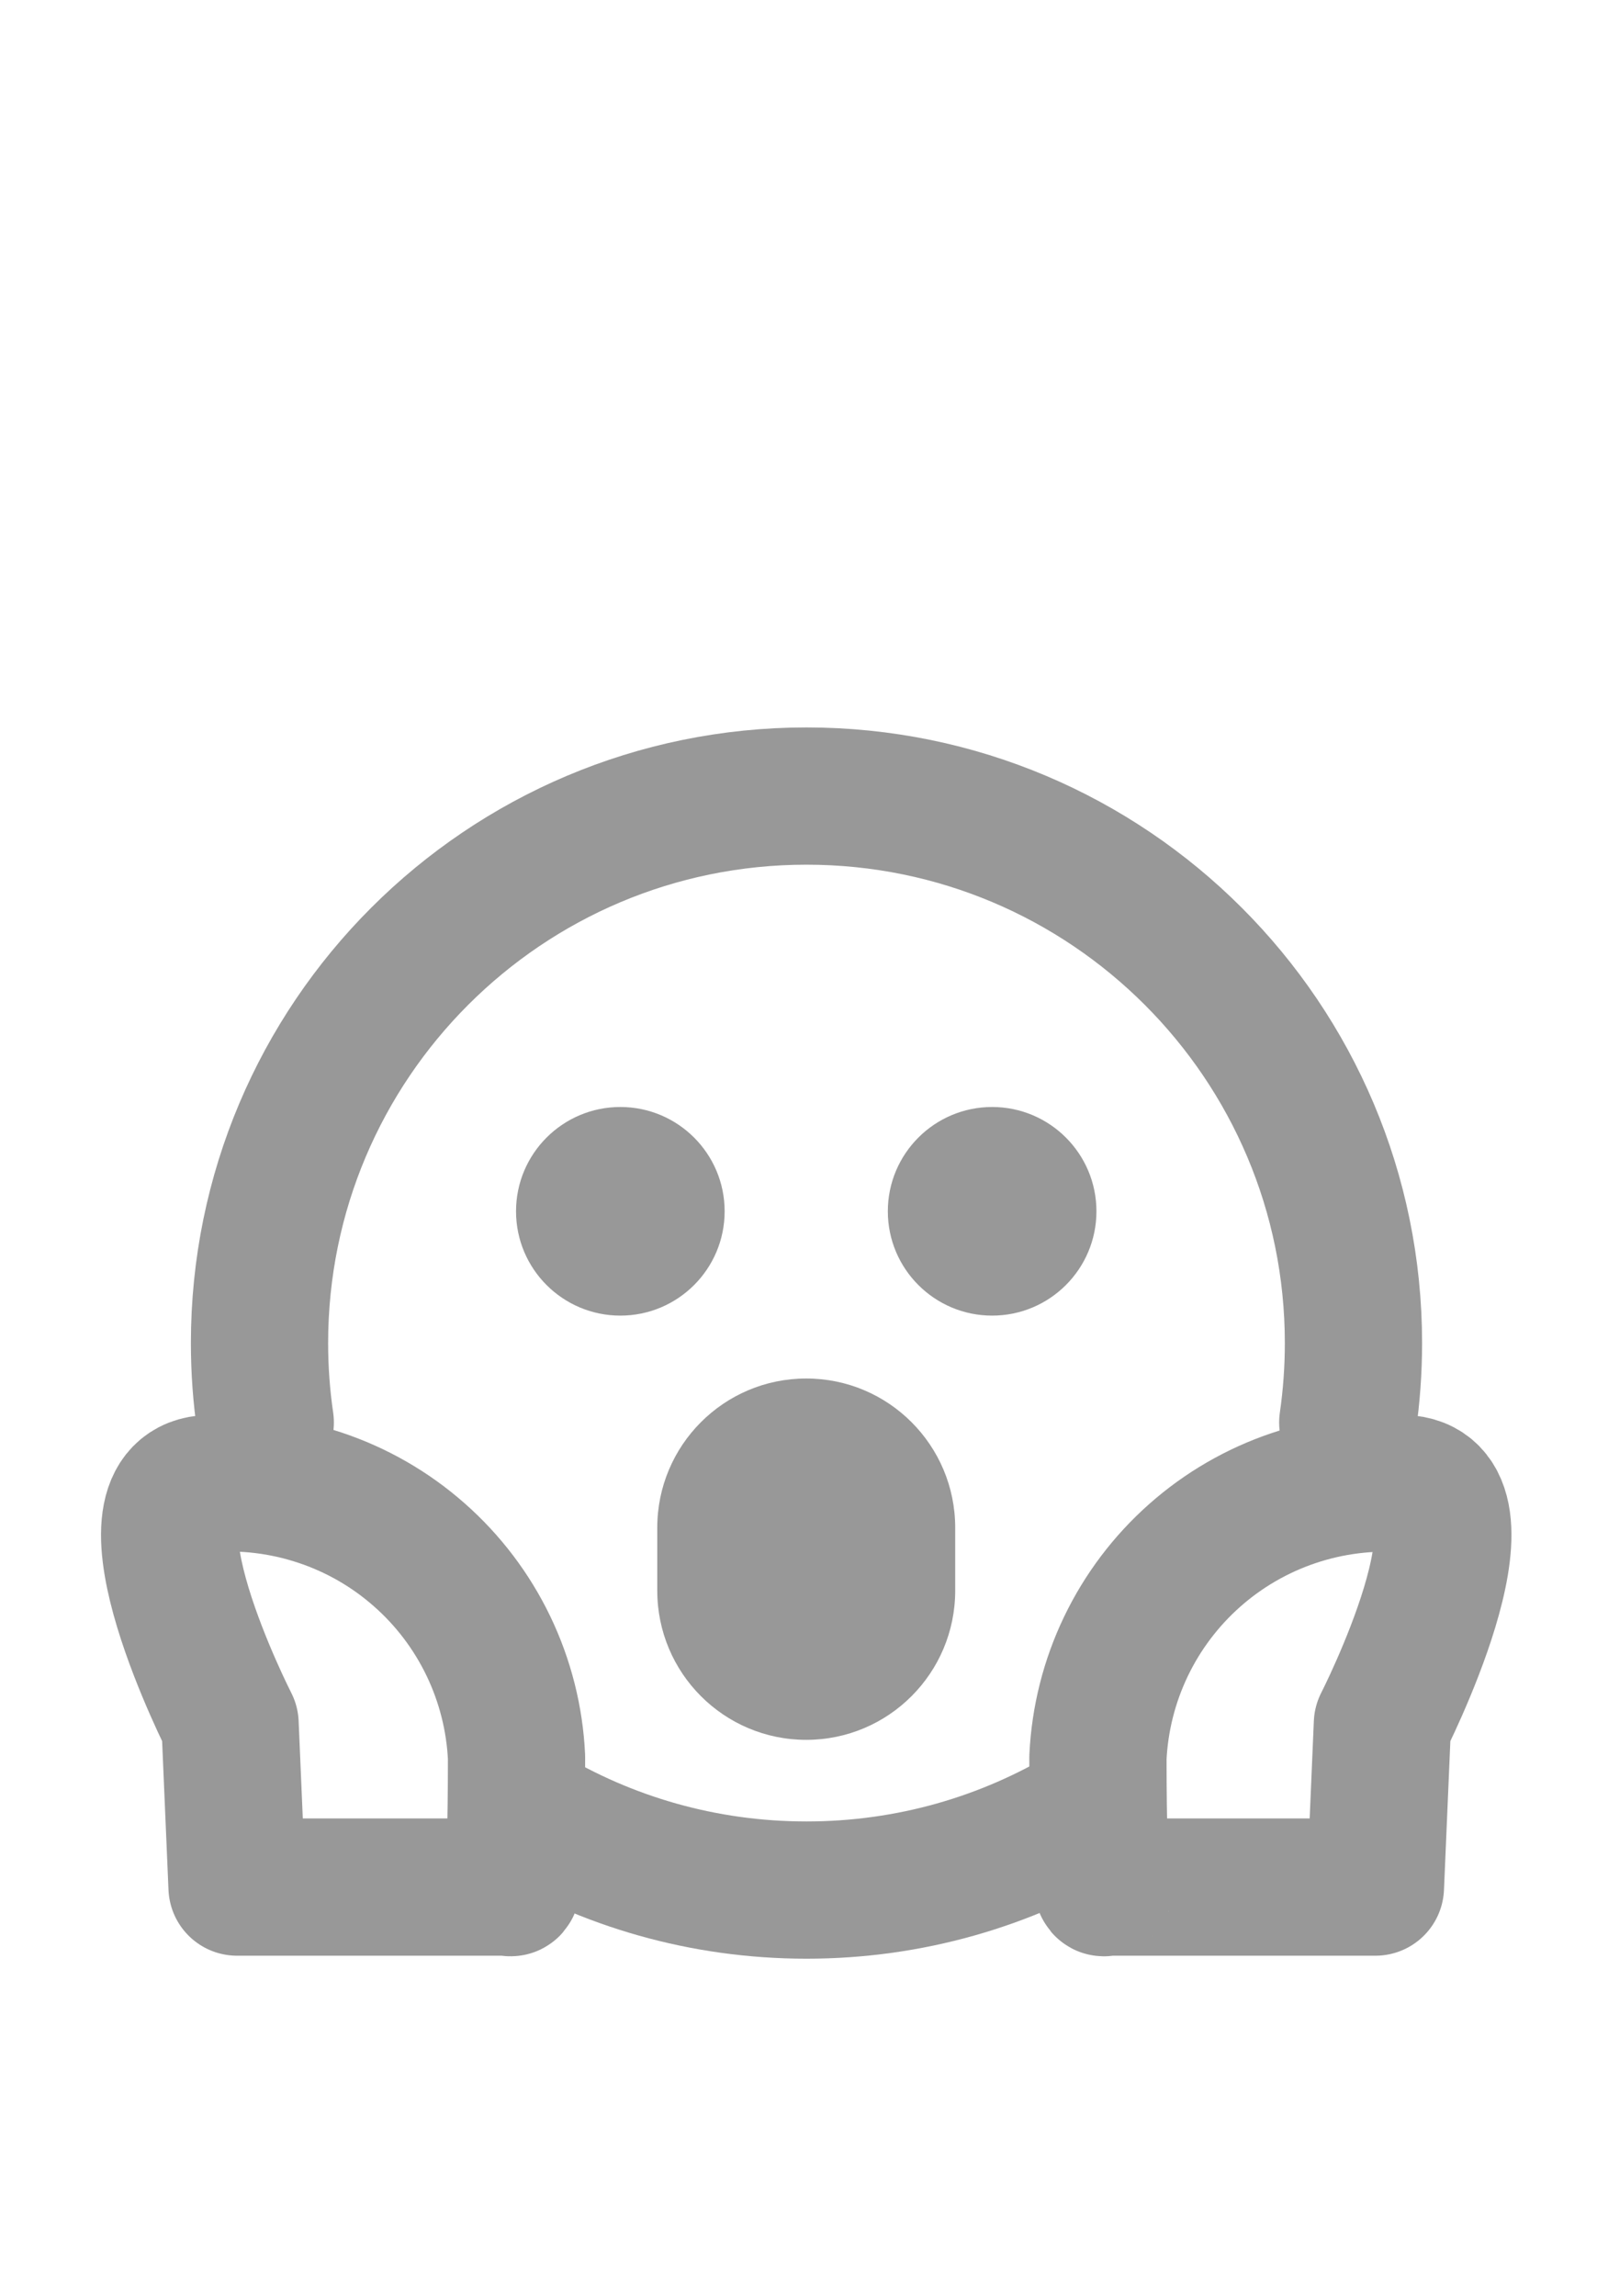 <svg width="32" height="46" viewBox="0 0 32 46" fill="none" xmlns="http://www.w3.org/2000/svg">
<path d="M10.5 36.297C12.152 37.296 14.089 37.87 16.16 37.87C18.231 37.87 20.168 37.296 21.82 36.297M27.006 28.5C27.081 27.981 27.12 27.45 27.12 26.91C27.12 20.857 22.213 15.95 16.16 15.95C10.107 15.95 5.2 20.857 5.2 26.91C5.2 27.45 5.239 27.981 5.315 28.5" stroke="#989898" stroke-width="2.75" stroke-linecap="round" stroke-linejoin="round"/>
<path d="M12.43 26.36C13.584 26.36 14.52 25.424 14.52 24.27C14.52 23.116 13.584 22.18 12.43 22.18C11.276 22.18 10.34 23.116 10.34 24.27C10.34 25.424 11.276 26.36 12.43 26.36Z" fill="#989898"/>
<path d="M19.88 26.36C21.034 26.36 21.97 25.424 21.97 24.27C21.97 23.116 21.034 22.18 19.88 22.18C18.726 22.18 17.79 23.116 17.79 24.27C17.79 25.424 18.726 26.36 19.88 26.36Z" fill="#989898"/>
<path d="M19.14 30.61C19.14 28.959 17.804 27.62 16.155 27.62C14.506 27.62 13.17 28.959 13.17 30.61V31.87C13.17 33.521 14.506 34.86 16.155 34.86C17.804 34.86 19.14 33.521 19.14 31.87V30.61Z" fill="#989898"/>
<path d="M4.75 37.81L4.61 34.54C4.61 34.54 2.25 29.92 4.12 29.73C4.892 29.667 5.668 29.761 6.403 30.005C7.138 30.248 7.816 30.637 8.397 31.149C8.979 31.66 9.451 32.283 9.787 32.981C10.122 33.679 10.314 34.437 10.35 35.21C10.35 38.15 10.22 37.81 10.22 37.81H4.75Z" stroke="#989898" stroke-width="2.75" stroke-linecap="round" stroke-linejoin="round"/>
<path d="M27.56 37.81L27.7 34.54C27.7 34.54 30.06 29.92 28.19 29.73C27.422 29.673 26.649 29.771 25.919 30.017C25.189 30.263 24.516 30.653 23.939 31.164C23.362 31.675 22.893 32.296 22.56 32.991C22.227 33.686 22.037 34.44 22 35.21C22 38.15 22.13 37.81 22.13 37.81H27.56Z" stroke="#989898" stroke-width="2.75" stroke-linecap="round" stroke-linejoin="round"/>
</svg>
